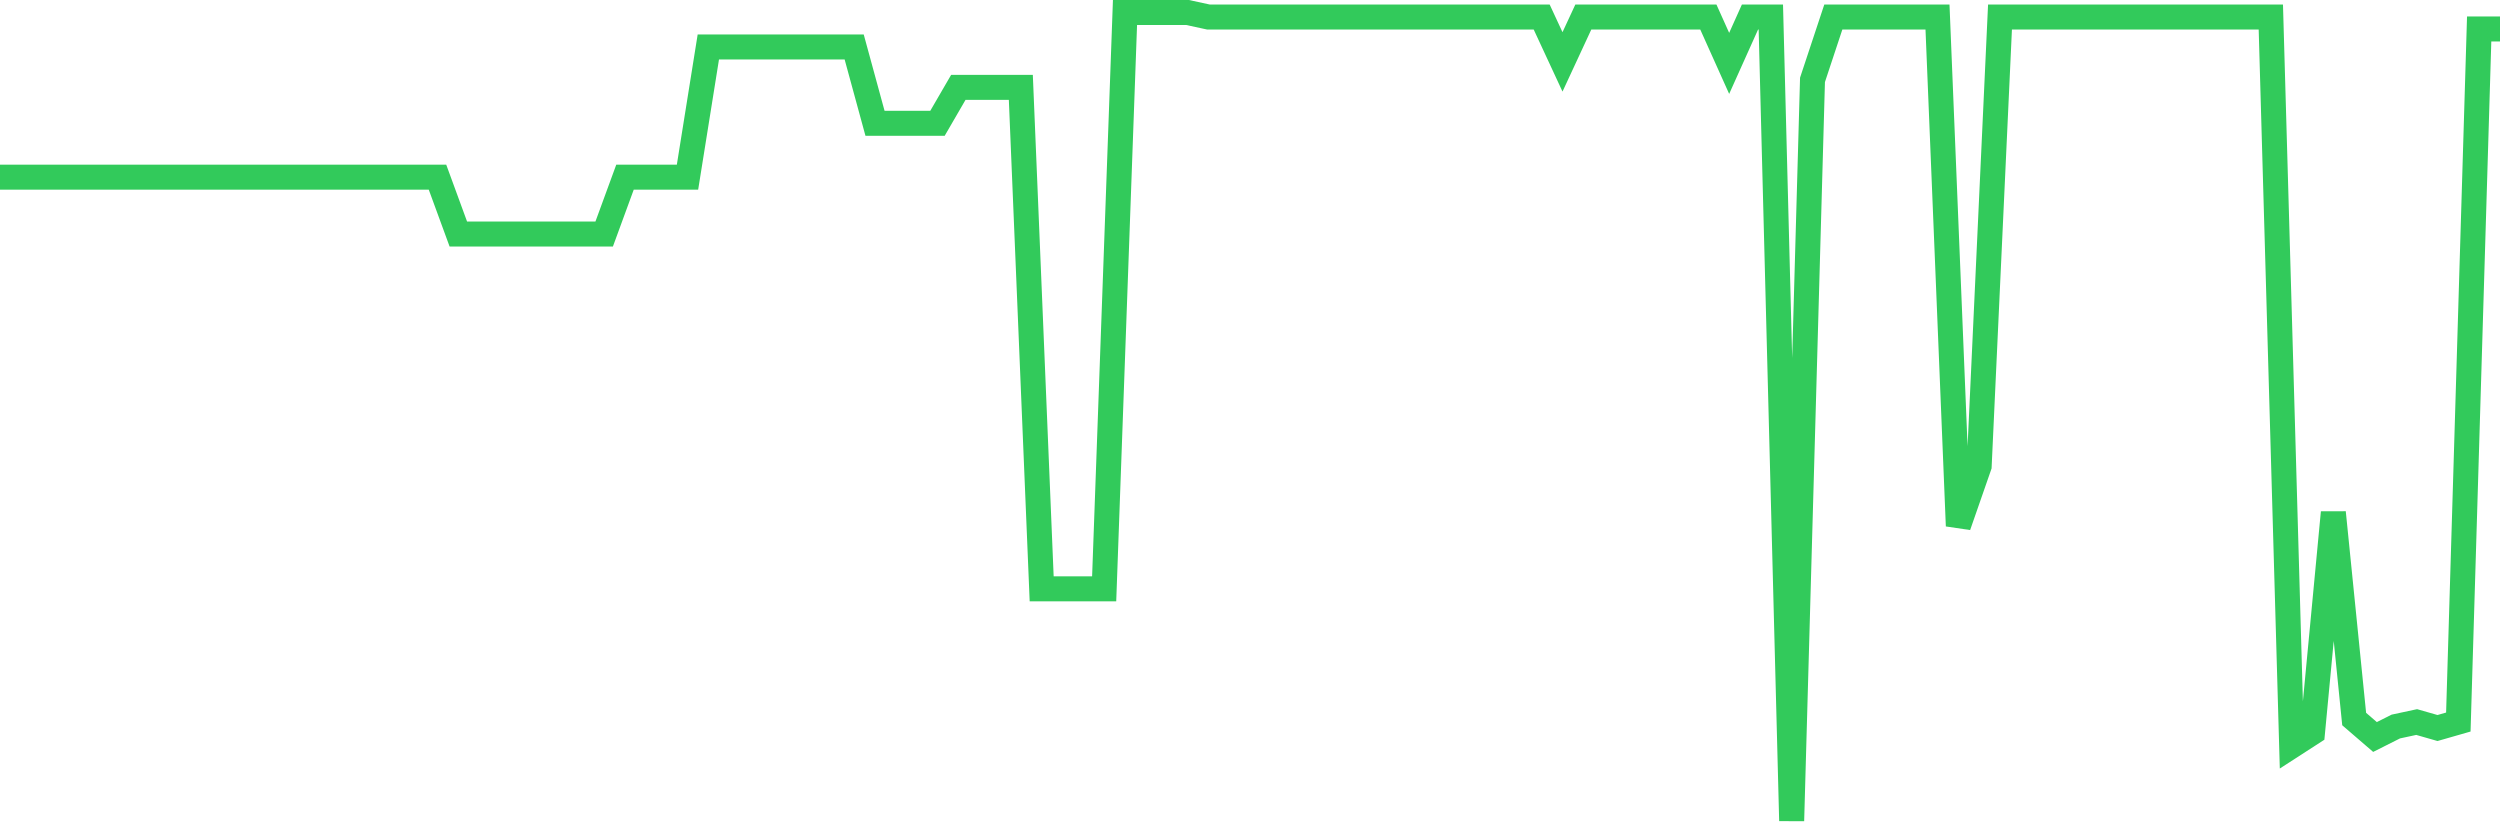 <svg
  xmlns="http://www.w3.org/2000/svg"
  xmlns:xlink="http://www.w3.org/1999/xlink"
  width="120"
  height="40"
  viewBox="0 0 120 40"
  preserveAspectRatio="none"
>
  <polyline
    points="0,8.504 1,8.504 2,8.504 3,8.504 4,8.504 5,8.504 6,8.504 7,8.504 8,8.504 9,8.504 10,8.504 11,8.504 12,8.504 13,8.504 14,8.504 15,8.504 16,8.504 17,8.504 18,8.504 19,8.504 20,8.504 21,8.504 22,11.234 23,11.234 24,11.234 25,11.234 26,11.234 27,11.234 28,11.234 29,11.234 30,8.504 31,8.504 32,8.504 33,8.504 34,2.253 35,2.253 36,2.253 37,2.253 38,2.253 39,2.253 40,2.253 41,2.253 42,5.917 43,5.917 44,5.917 45,5.917 46,4.193 47,4.193 48,4.193 49,4.193 50,28.263 51,28.263 52,28.263 53,28.263 54,0.6 55,0.6 56,0.6 57,0.6 58,0.816 59,0.816 60,0.816 61,0.816 62,0.816 63,0.816 64,0.816 65,0.816 66,0.816 67,0.816 68,0.816 69,0.816 70,0.816 71,0.816 72,0.816 73,0.816 74,0.816 75,2.971 76,0.816 77,0.816 78,0.816 79,0.816 80,0.816 81,0.816 82,0.816 83,3.043 84,0.816 85,0.816 86,39.4 87,3.833 88,0.816 89,0.816 90,0.816 91,0.816 92,0.816 93,0.816 94,25.245 95,22.371 96,0.816 97,0.816 98,0.816 99,0.816 100,0.816 101,0.816 102,0.816 103,0.816 104,0.816 105,0.816 106,0.816 107,0.816 108,0.816 109,0.816 110,35.807 111,35.161 112,24.599 113,34.514 114,35.376 115,34.873 116,34.658 117,34.945 118,34.658 119,1.39 120,1.39"
    fill="none"
    stroke="#32ca5b"
    stroke-width="1.2"
  >
  </polyline>
</svg>